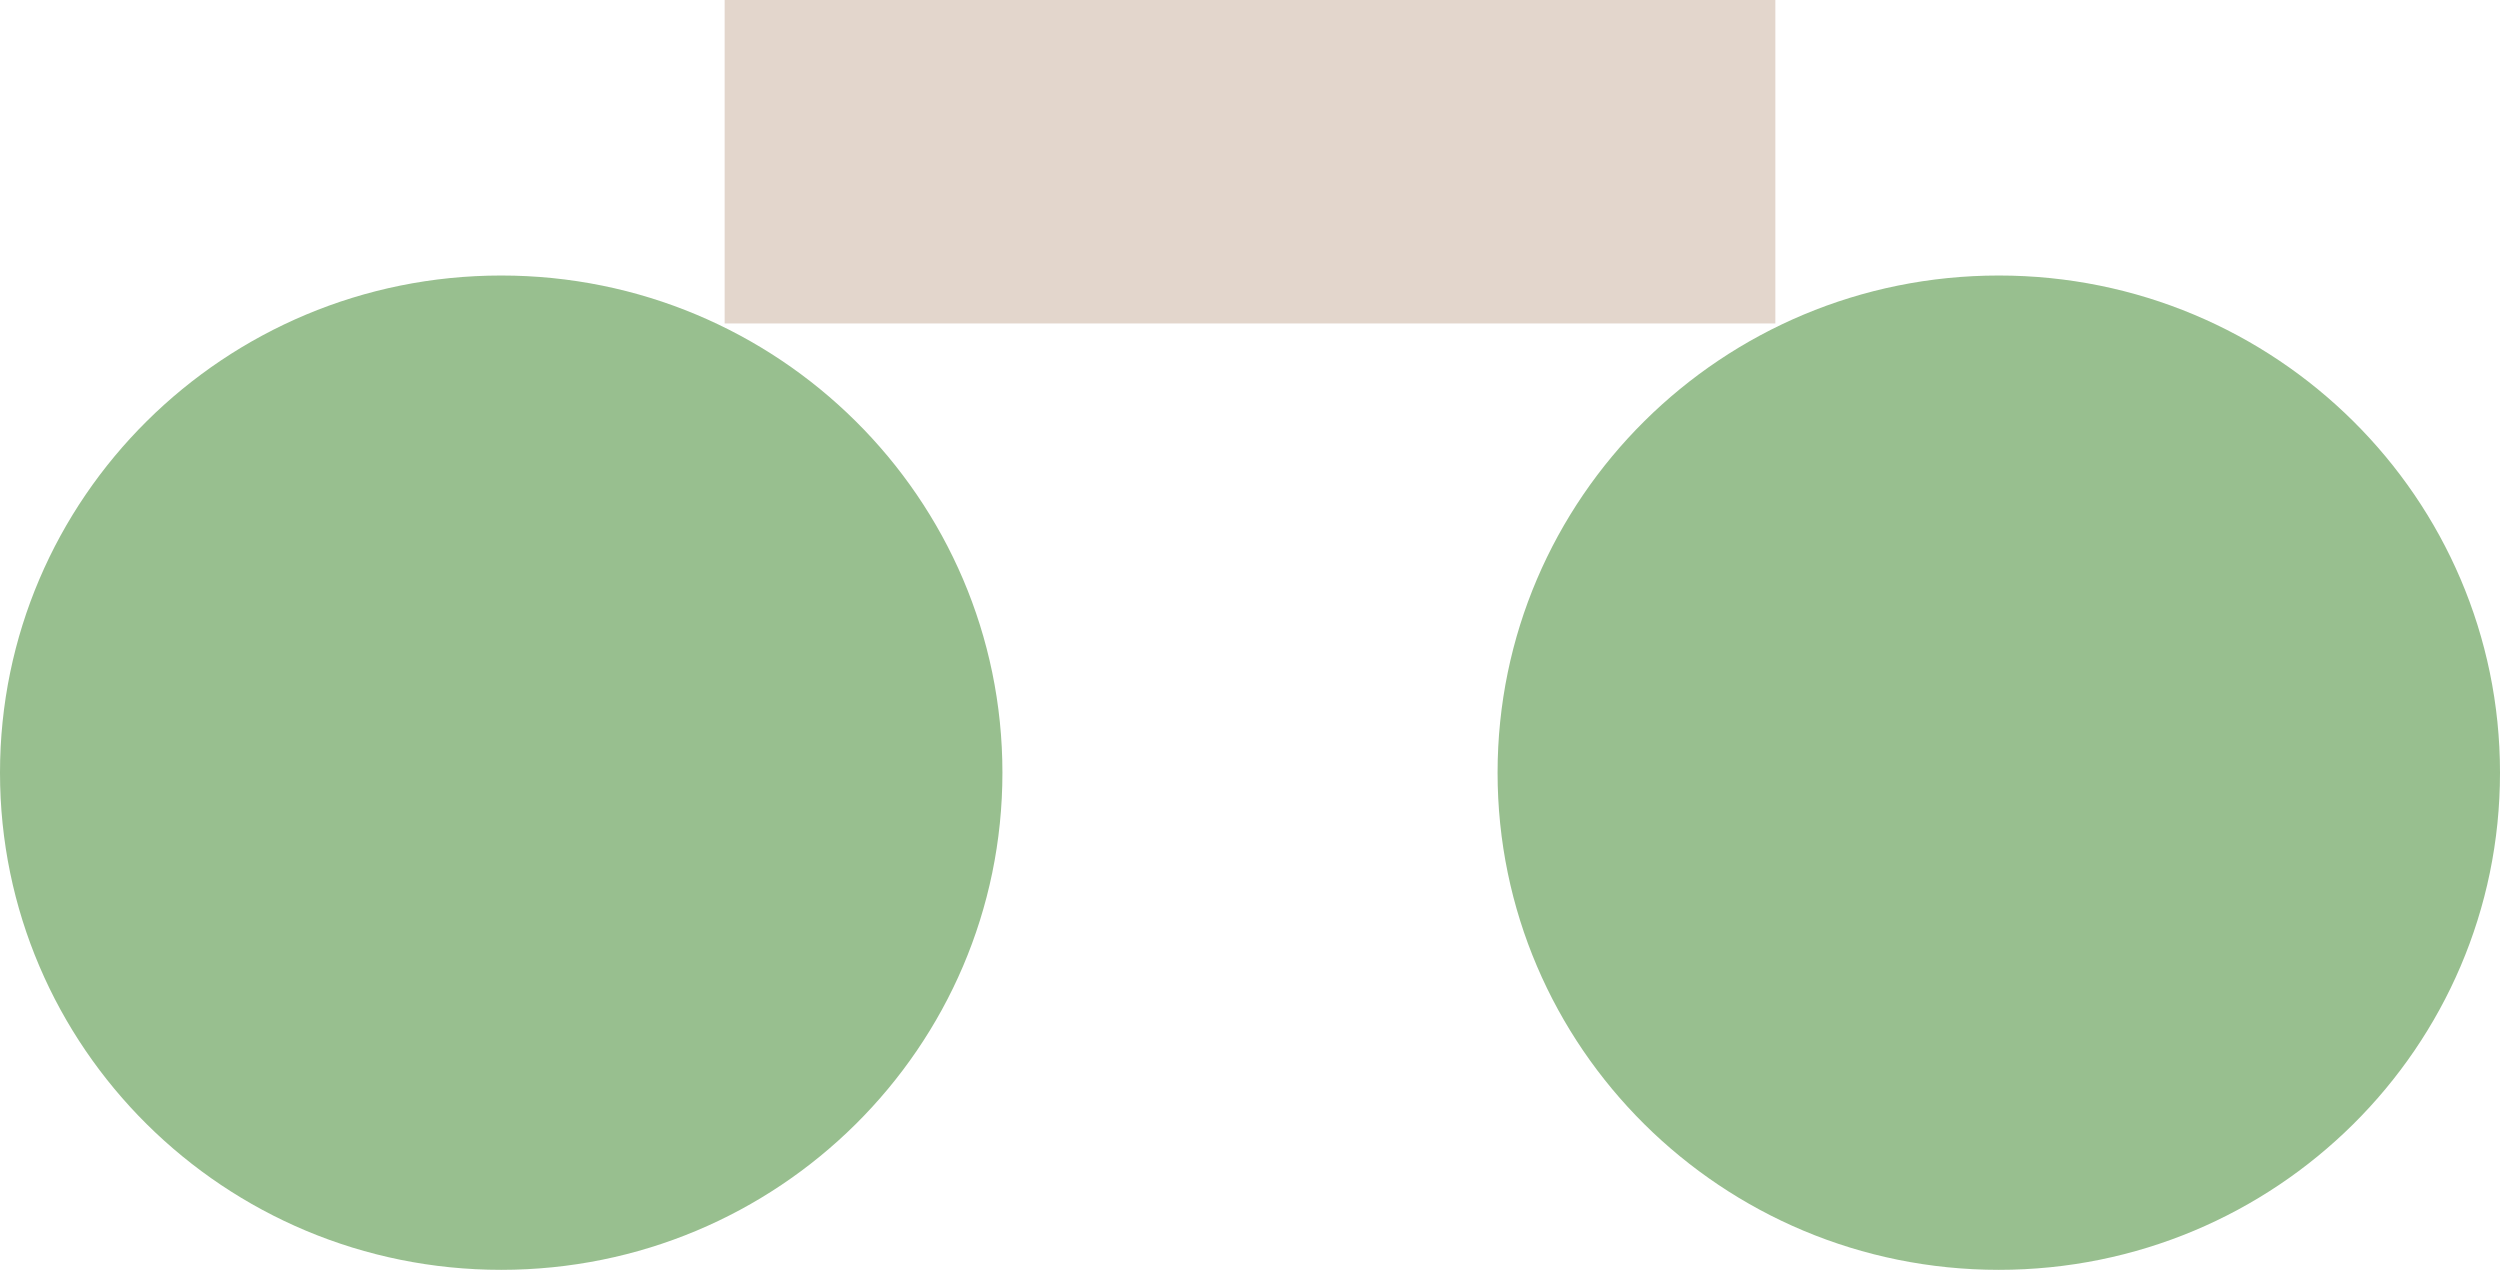 <svg width="63" height="32" viewBox="0 0 63 32" fill="none" xmlns="http://www.w3.org/2000/svg">
<path d="M50.37 32C57.345 32 63 26.391 63 19.472C63 12.553 57.345 6.943 50.37 6.943C43.394 6.943 37.739 12.553 37.739 19.472C37.739 26.391 43.394 32 50.37 32Z" fill="#98BF8F"/>
<path d="M12.63 32C19.606 32 25.261 26.391 25.261 19.472C25.261 12.553 19.606 6.943 12.63 6.943C5.655 6.943 0 12.553 0 19.472C0 26.391 5.655 32 12.63 32Z" fill="#98BF8F"/>
<path d="M44.739 0H18.261V8.151H44.739V0Z" fill="#E3D6CC"/>
</svg>
